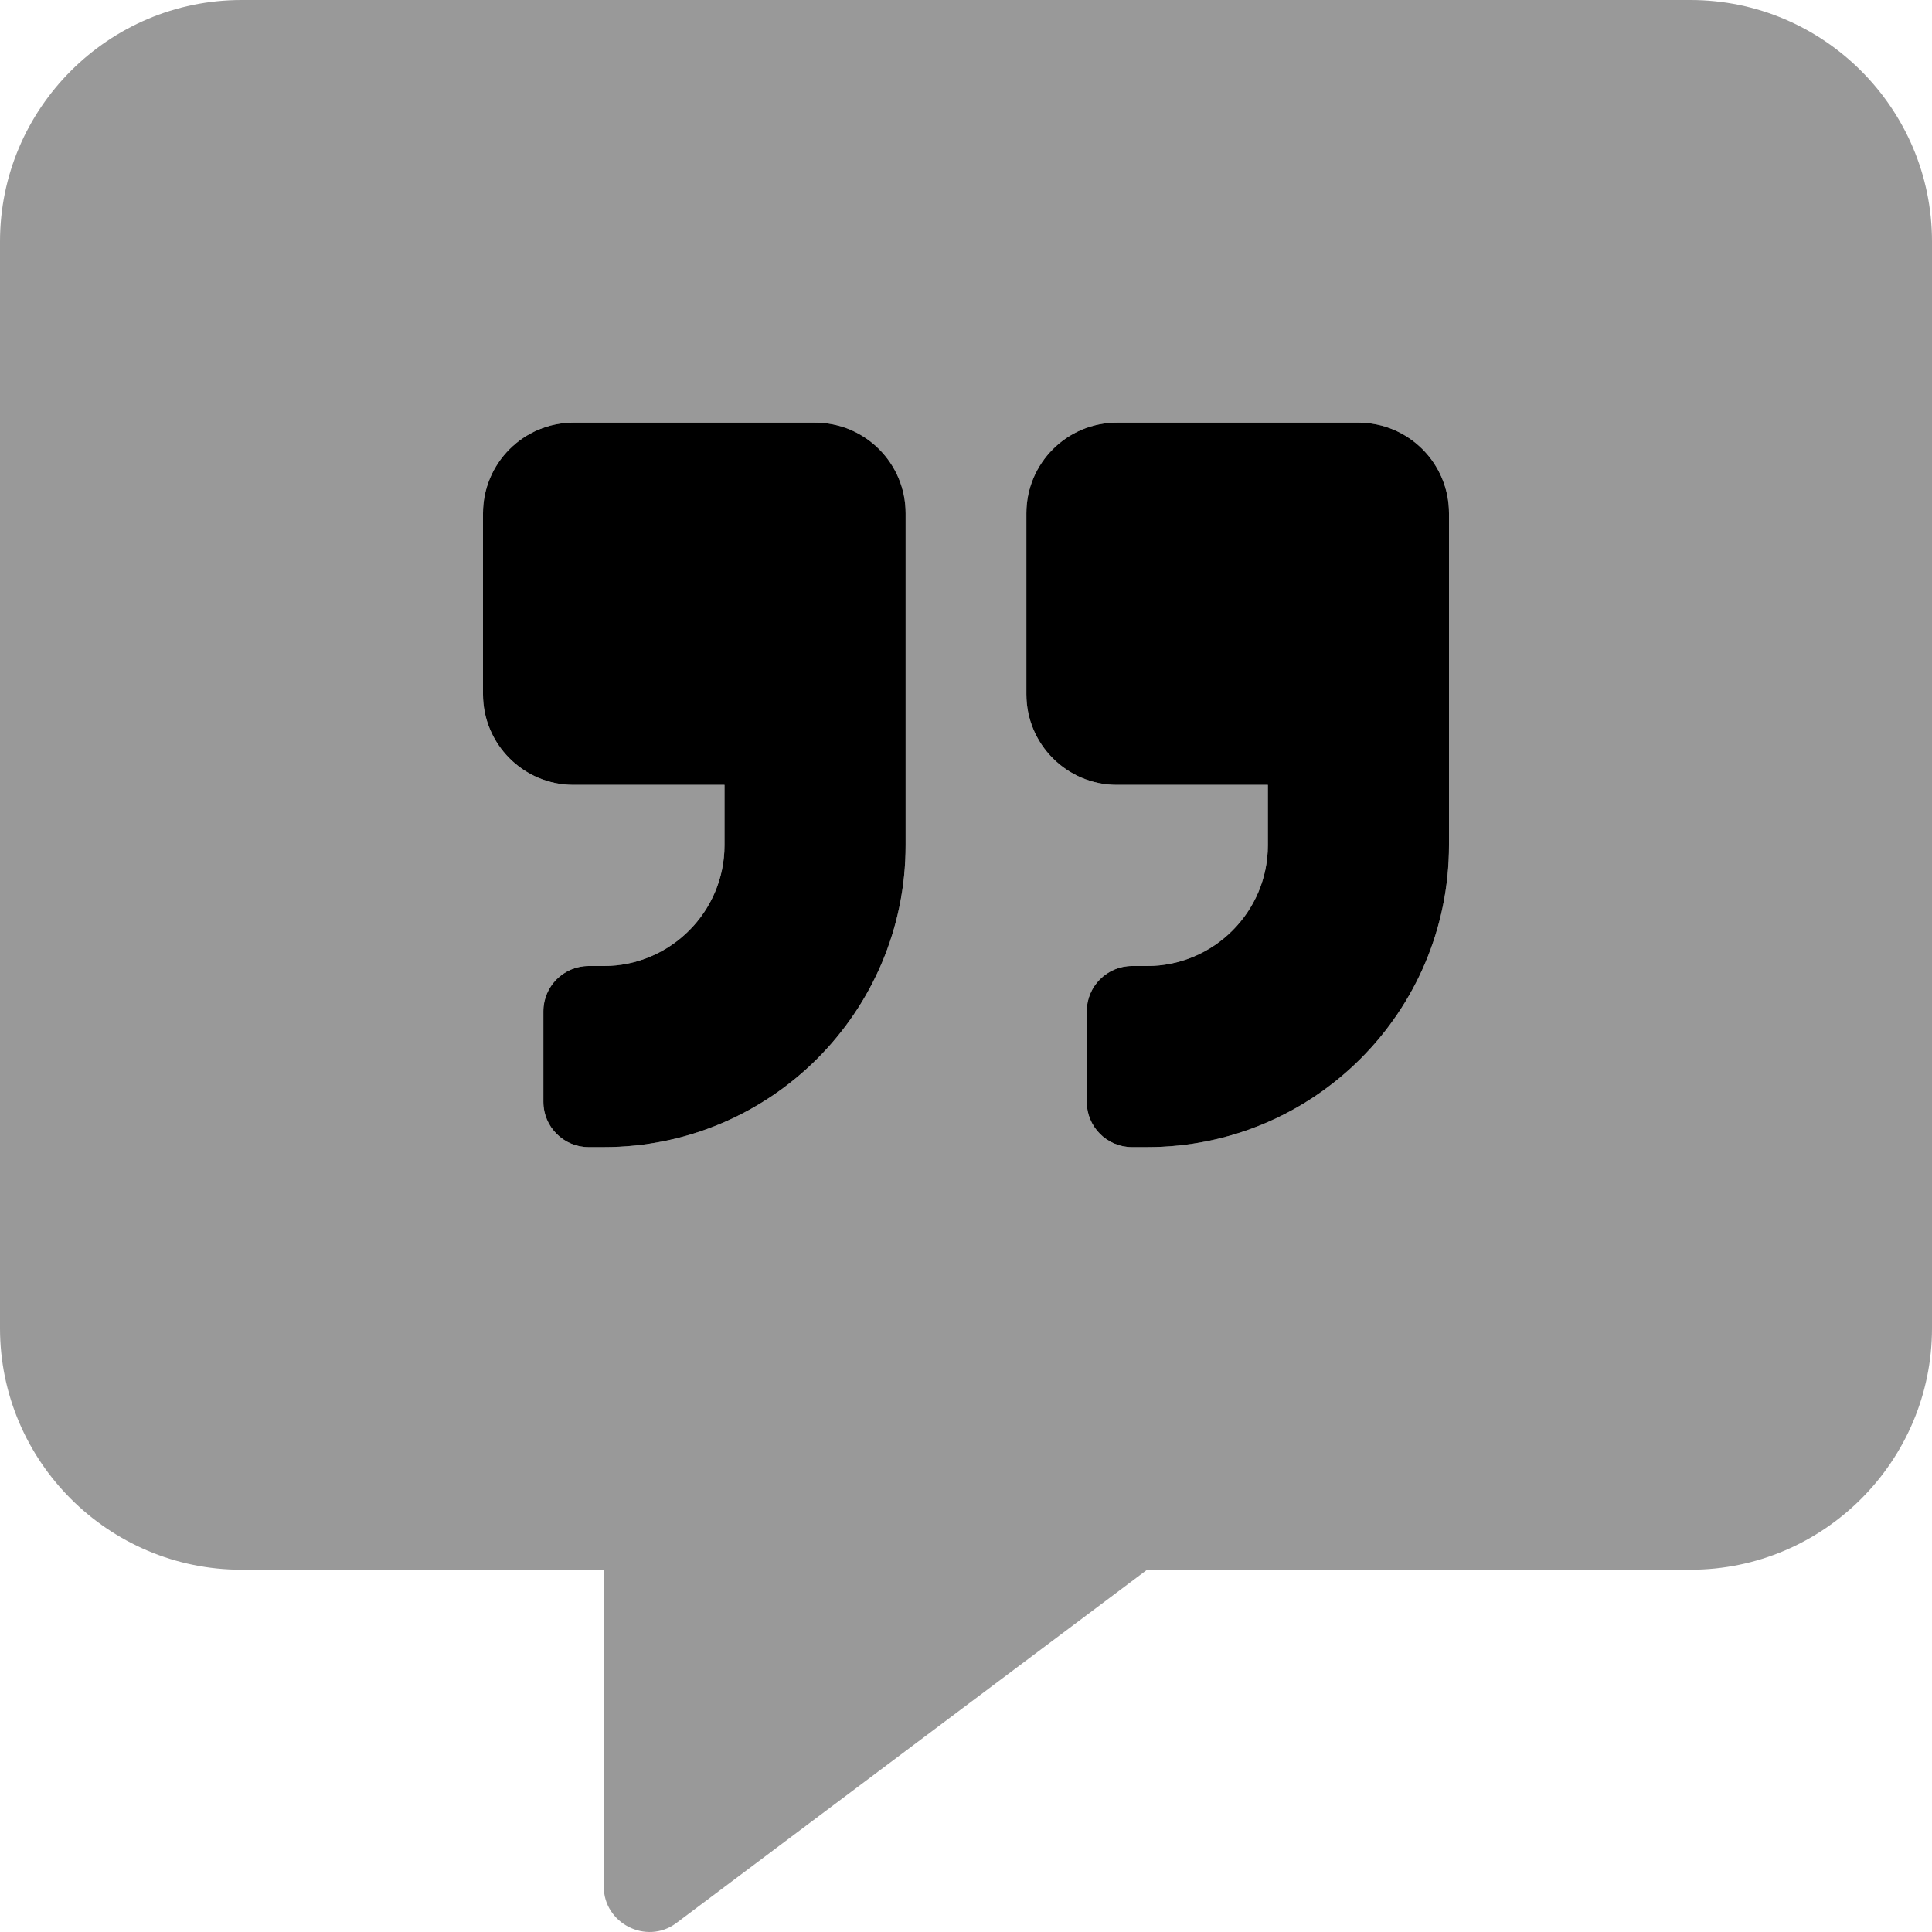 <svg xmlns="http://www.w3.org/2000/svg" viewBox="0 0 512 512"><!-- Font Awesome Pro 6.0.0-alpha2 by @fontawesome - https://fontawesome.com License - https://fontawesome.com/license (Commercial License) --><defs><style>.fa-secondary{opacity:.4}</style></defs><path d="M448 0H64C28.75 0 0 28.748 0 63.994V352C0 387.246 28.75 415.994 64 415.994H160V499.959C160 509.709 171.25 515.461 179.125 509.709L304 415.994H448C483.25 415.994 512 387.246 512 352V63.994C512 28.748 483.25 0 448 0ZM240 224C240 268.188 204.188 304 160 304H156C149.375 304 144 298.625 144 292V268C144 261.375 149.375 256 156 256H160C177.625 256 192 241.625 192 224V208H152C138.75 208 128 197.25 128 184V136C128 122.75 138.75 112 152 112H216C229.25 112 240 122.75 240 136V224ZM384 224C384 268.188 348.188 304 304 304H300C293.375 304 288 298.625 288 292V268C288 261.375 293.375 256 300 256H304C321.625 256 336 241.625 336 224V208H296C282.75 208 272 197.25 272 184V136C272 122.75 282.75 112 296 112H360C373.25 112 384 122.75 384 136V224Z" class="fa-secondary"/><path d="M216 112.002H152C138.75 112.002 128 122.752 128 136.002V184.002C128 197.252 138.75 208.002 152 208.002H192V224.002C192 241.627 177.625 256.002 160 256.002H156C149.375 256.002 144 261.377 144 268.002V292.002C144 298.627 149.375 304.002 156 304.002H160C204.188 304.002 240 268.189 240 224.002V136.002C240 122.752 229.25 112.002 216 112.002ZM360 112.002H296C282.75 112.002 272 122.752 272 136.002V184.002C272 197.252 282.75 208.002 296 208.002H336V224.002C336 241.627 321.625 256.002 304 256.002H300C293.375 256.002 288 261.377 288 268.002V292.002C288 298.627 293.375 304.002 300 304.002H304C348.188 304.002 384 268.189 384 224.002V136.002C384 122.752 373.25 112.002 360 112.002Z" class="fa-primary"/></svg>